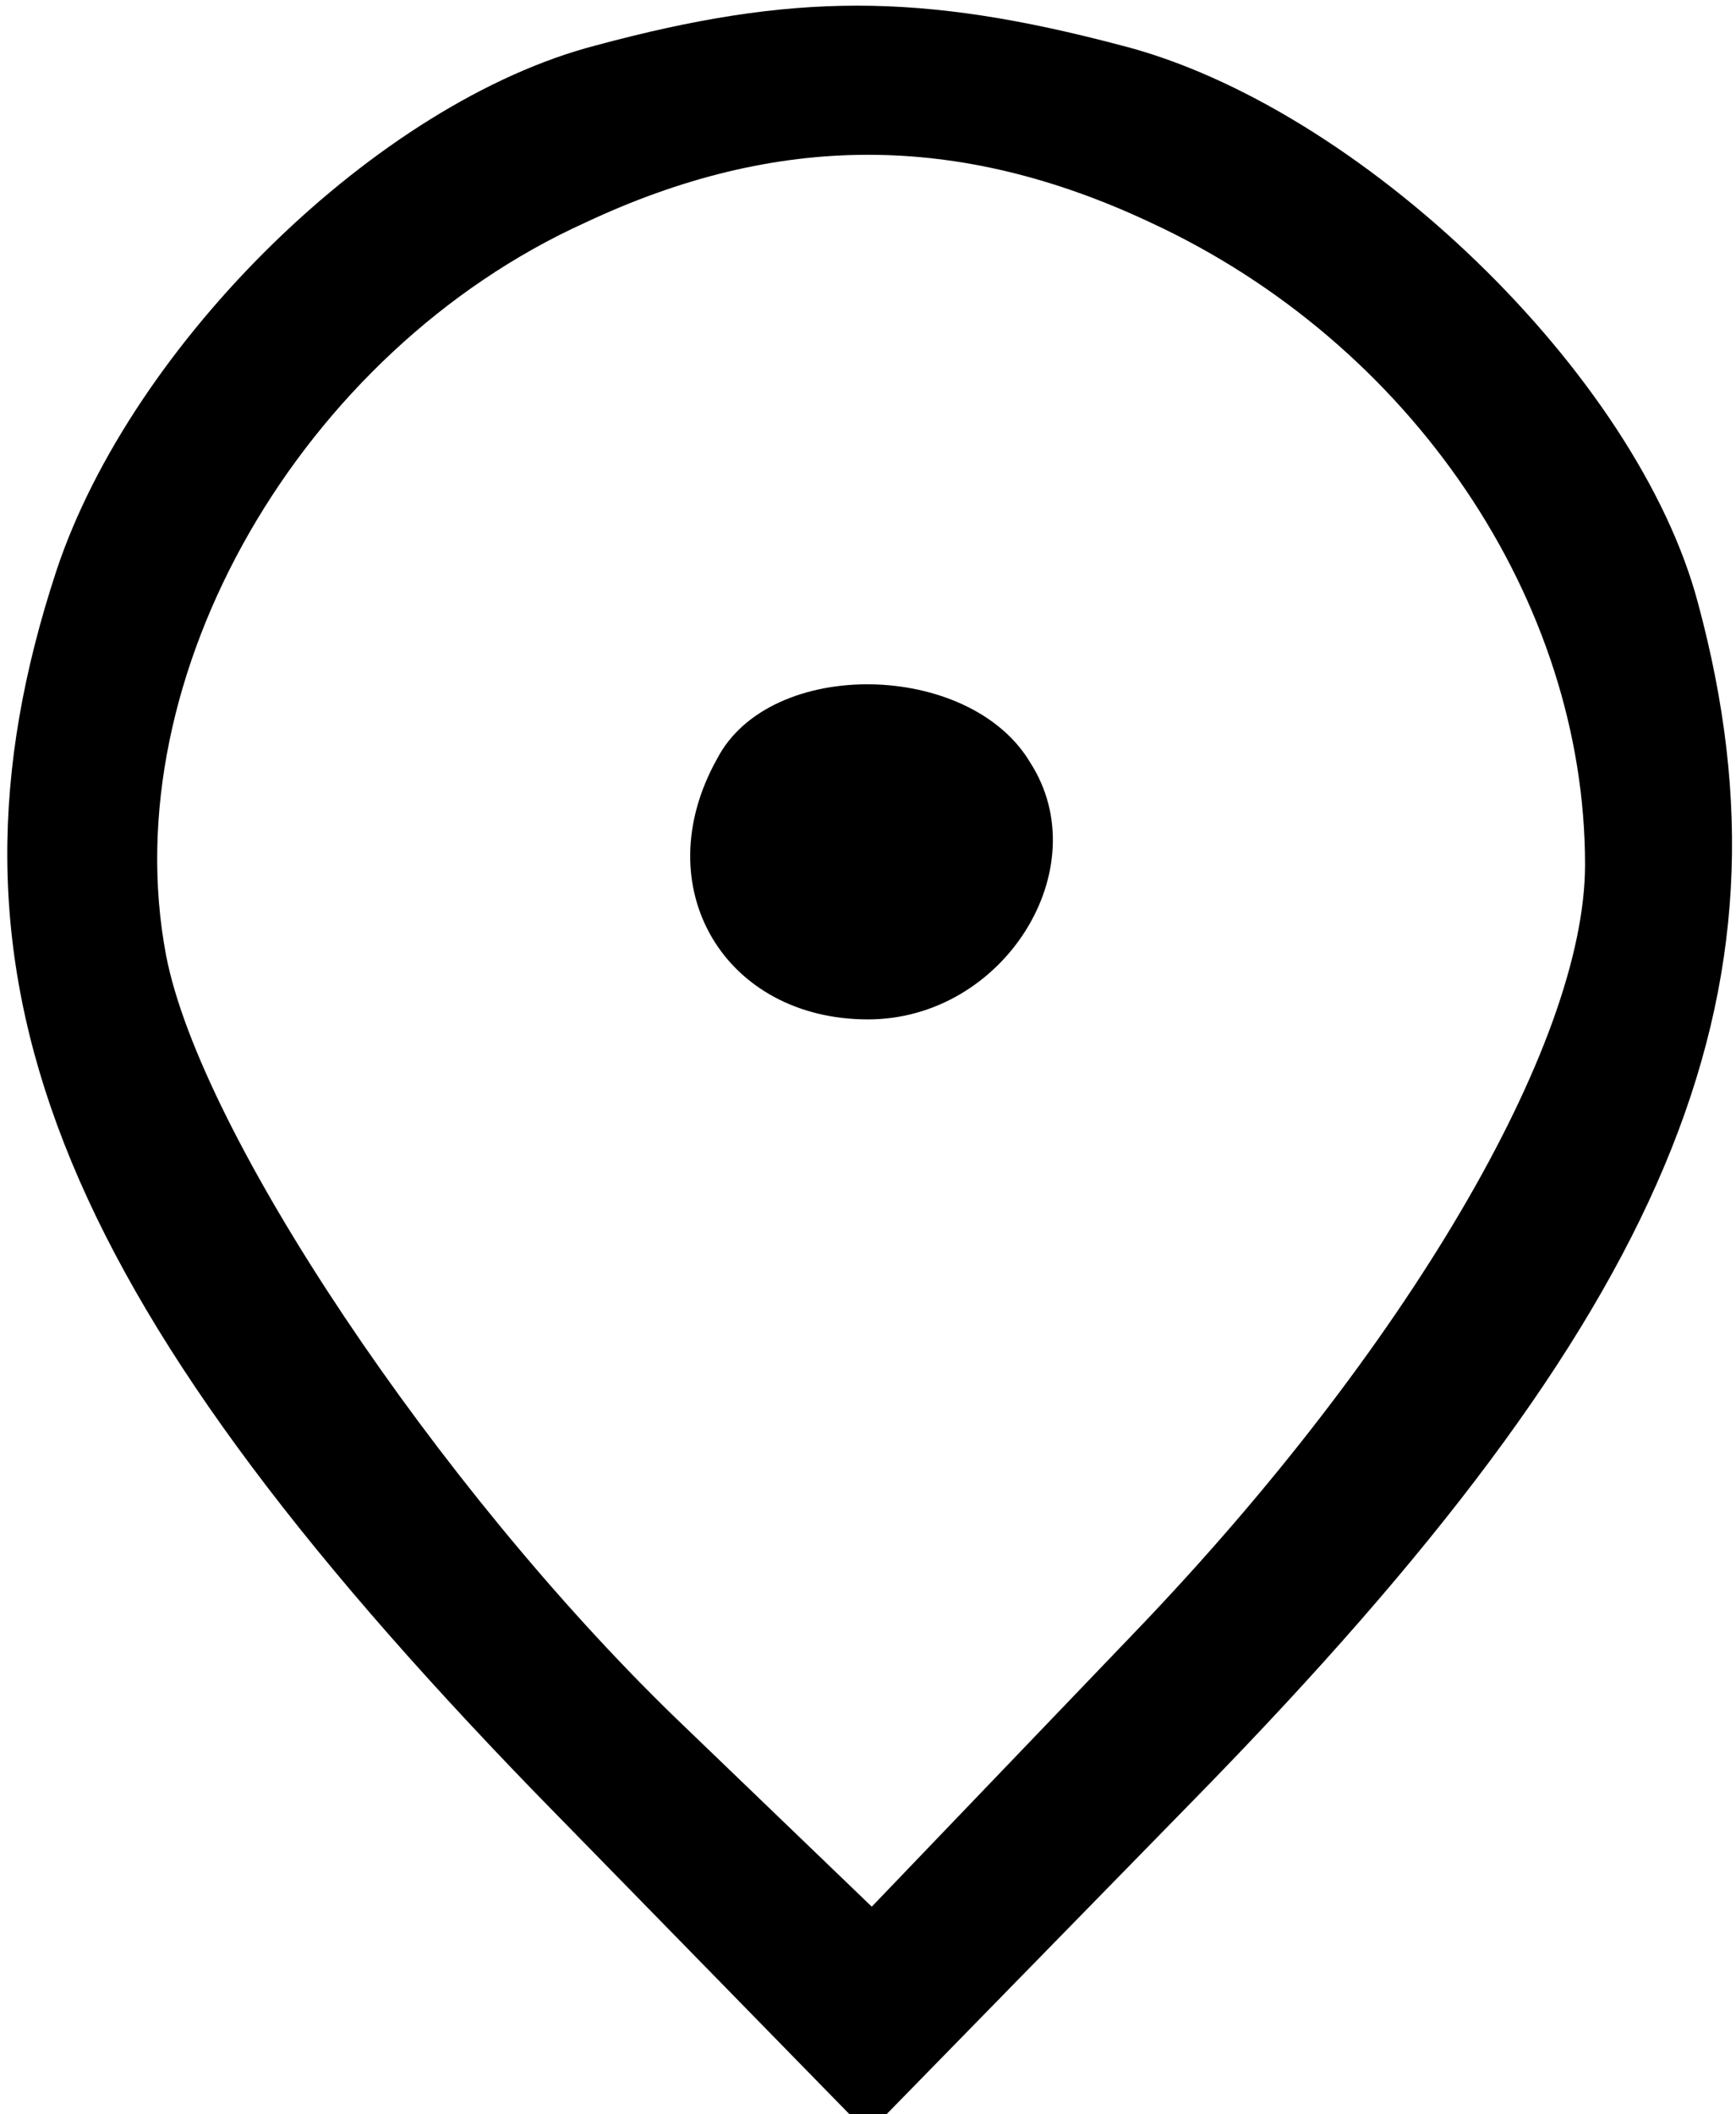 <?xml version="1.0" standalone="no"?>
<!DOCTYPE svg PUBLIC "-//W3C//DTD SVG 20010904//EN"
 "http://www.w3.org/TR/2001/REC-SVG-20010904/DTD/svg10.dtd">
<svg version="1.0" xmlns="http://www.w3.org/2000/svg"
 width="46pt" height="56pt" viewBox="0 0 46 56"
 preserveAspectRatio="xMidYMid meet">

<g transform="translate(0,56) scale(0.1,-0.1)"
fill="#000000" stroke="none">
<path d="M158 548 c-58 -15 -123 -79 -143 -139 -35 -106 -2 -191 127 -324 l88
-90 88 90 c124 127 160 211 132 315 -16 61 -90 132 -153 148 -53 14 -87 14
-139 0z m147 -47 c69 -32 115 -100 115 -170 0 -48 -48 -129 -119 -203 l-70
-73 -52 50 c-63 61 -126 155 -135 202 -14 74 36 160 111 194 51 24 99 24 150
0z"/>
<path d="M190 359 c-19 -34 2 -69 40 -69 36 0 61 40 43 68 -16 27 -69 28 -83
1z"/>
</g>
</svg>

